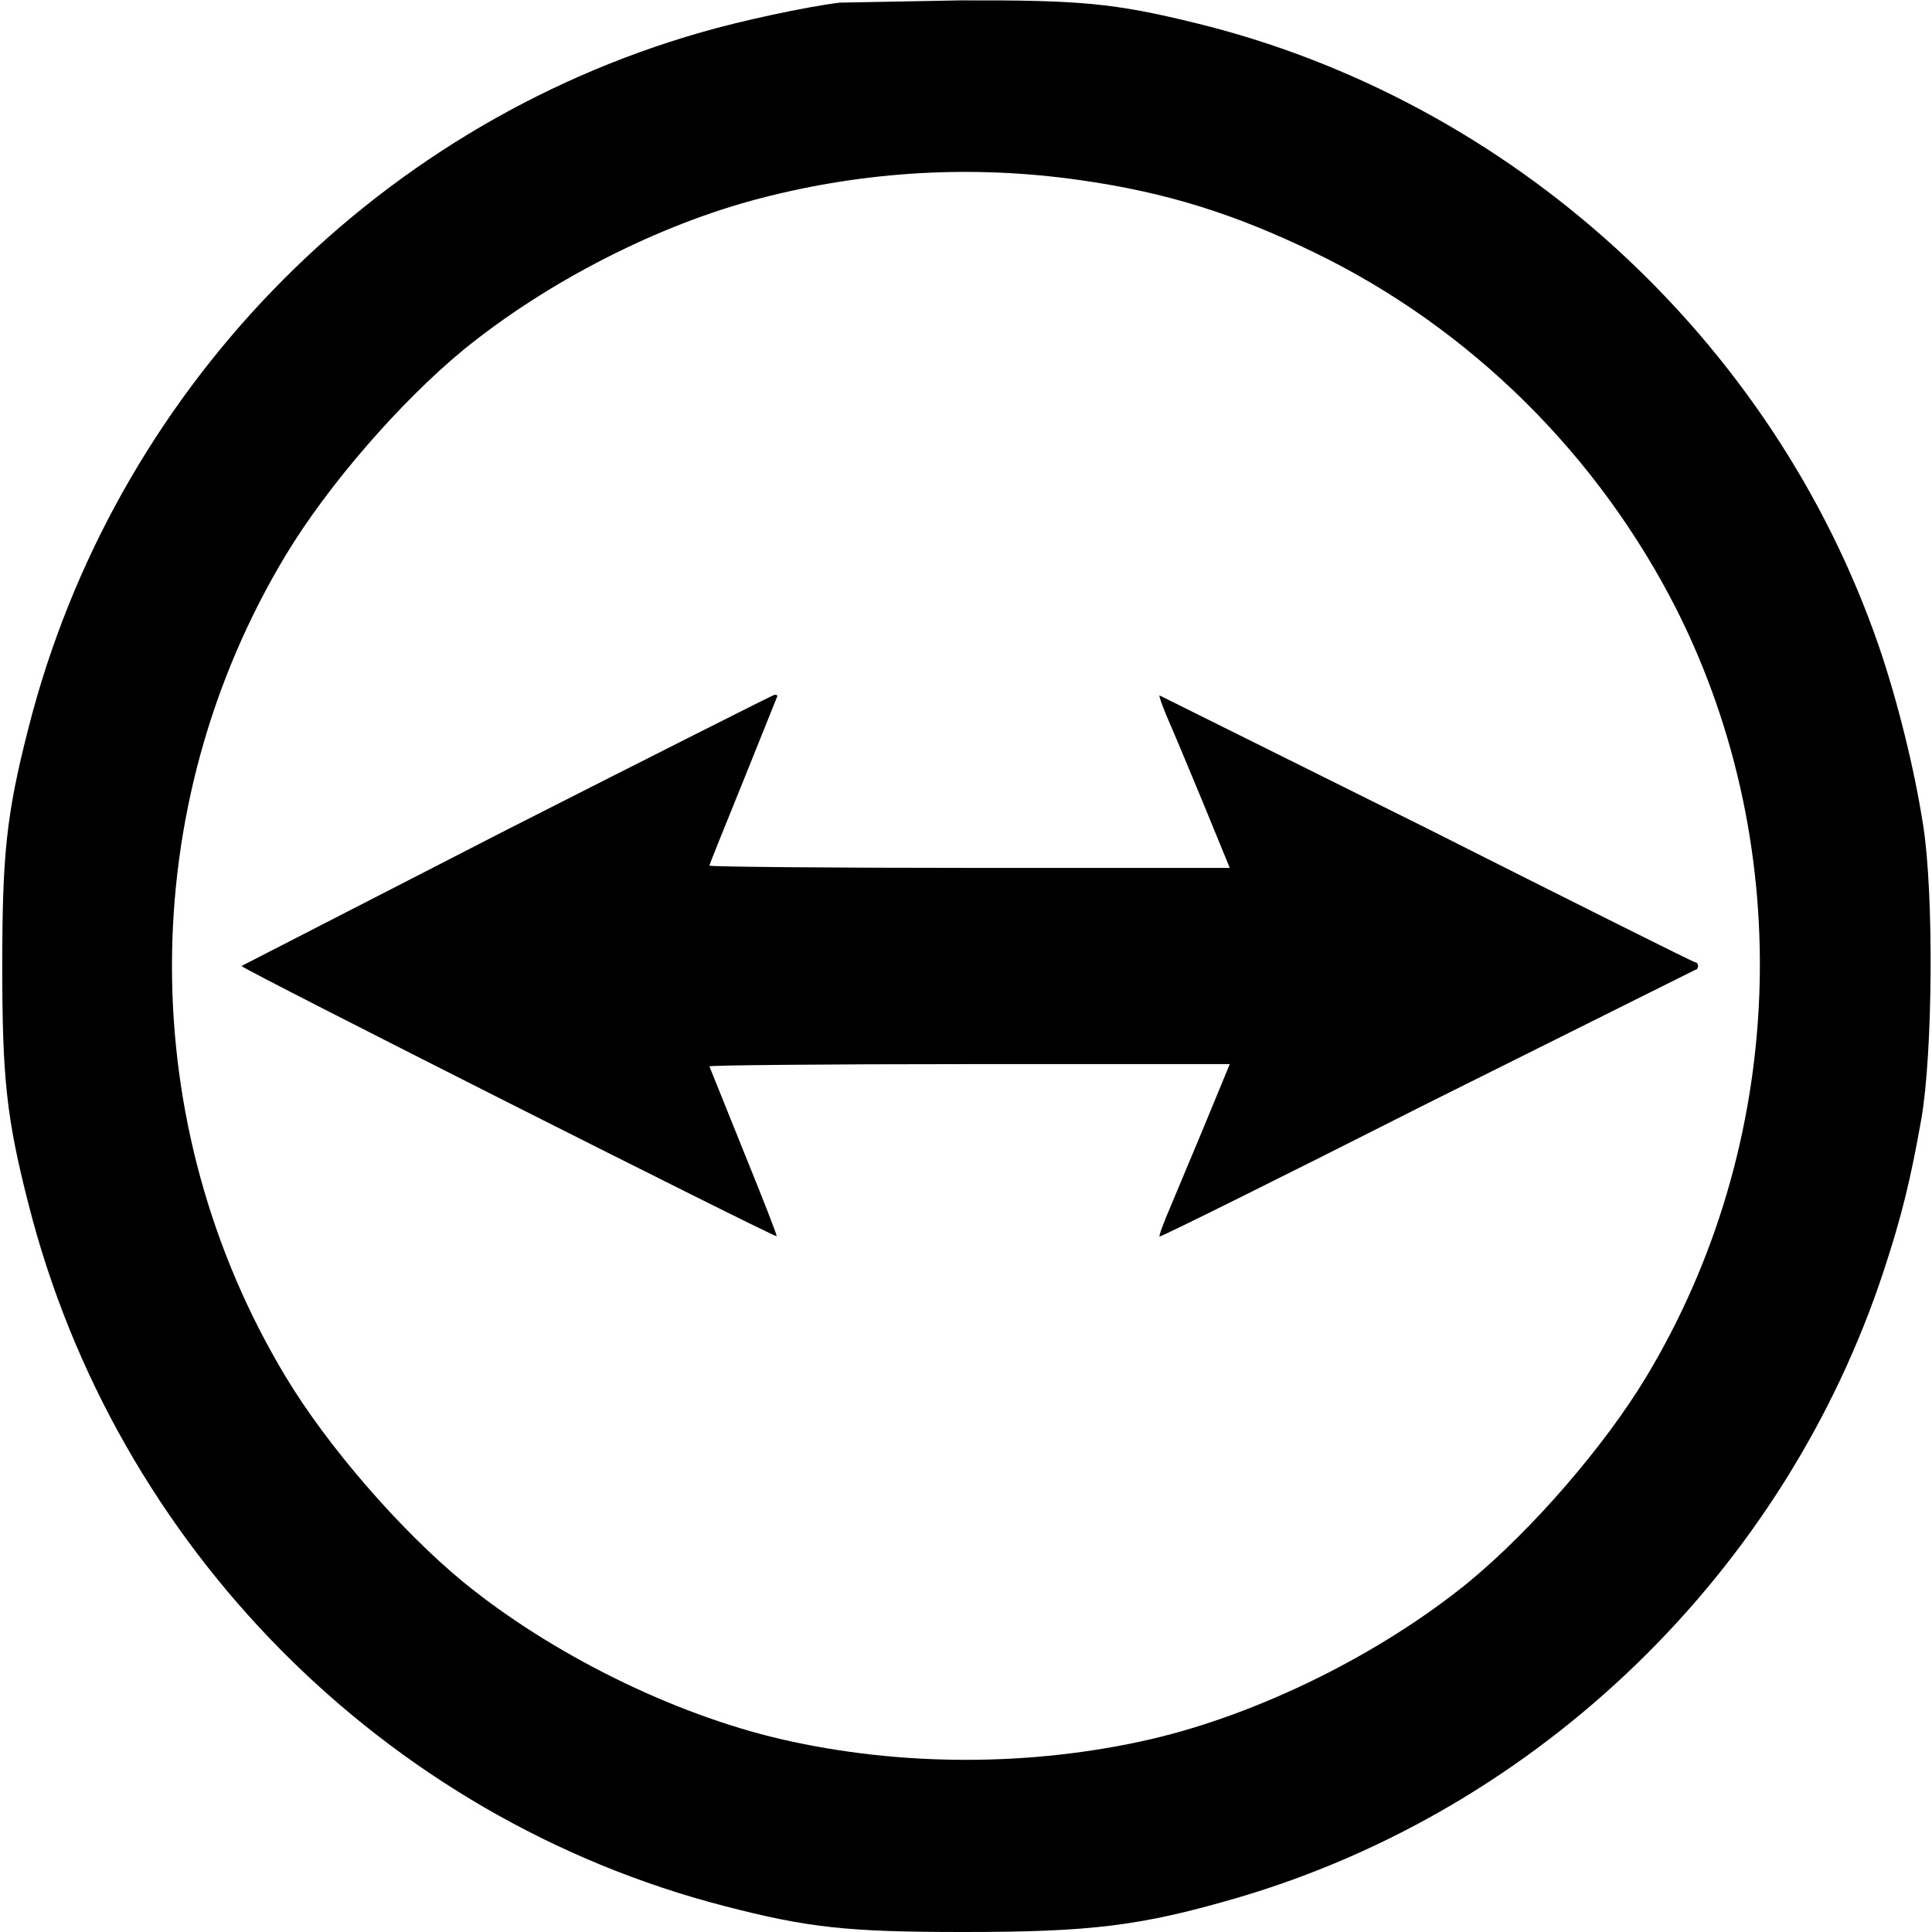 <svg xmlns="http://www.w3.org/2000/svg" width="682.667" height="682.667" viewBox="0 0 512 512" preserveAspectRatio="xMidYMid meet" xmlns:v="https://vecta.io/nano"><path d="M222.5.7c-8.9 1.1-26.1 4.8-36.8 7.9C98.2 33.7 30 104.4 7.5 193.1 1.7 215.8.6 226.4.6 256s1.1 40.2 6.9 62.9c23 90.9 94.3 162.9 184.4 186.2 22.3 5.8 32.8 6.9 63.4 6.9 33.8 0 47-1.6 72.4-9 80.3-23.5 145.4-86.6 171.6-166.5 4.7-14.3 7.1-24.2 9.9-40.1 3-17.4 3.3-59.4.5-77.4-2.3-15-6.8-33.2-11.8-47.8C469.8 89.7 400.4 26.5 316.8 6.1 295.2.8 286.2 0 254.4.1l-31.9.6zm63.5 47c22.8 3.2 41.1 8.9 62.5 19.3 41.2 20 75.1 53.6 95.9 94.7 32 63.7 28.9 141.8-8.2 203.3-11.1 18.4-30.2 40.4-46.9 54.2-23.4 19.1-55.5 35-84.3 41.7-31.6 7.3-66.4 7.3-98 0-28.8-6.7-60.9-22.6-84.3-41.7-16.7-13.8-35.8-35.8-46.9-54.2-40.3-66.8-40.3-151.2 0-218 11.1-18.4 30.2-40.4 46.9-54.2 22.2-18.1 51.8-33.3 79-40.3 27.7-7.2 56.2-8.8 84.3-4.8zM134.3 219.9L64 256c0 .7 141.3 72 141.8 71.6.2-.2-3.8-10.3-8.7-22.4l-9.1-22.6c0-.3 31-.6 68.9-.6h69l-7.3 17.7-9.5 22.7c-1.1 2.7-2 5.1-1.8 5.3s32.1-15.6 70.8-35.2l71.2-35.5c.4 0 .7-.5.7-1 0-.6-.4-1-.8-1s-32.4-16-71.1-35.5l-70.8-35.2c-.2.2.7 2.6 1.8 5.3 1.2 2.7 5.5 12.9 9.5 22.6l7.3 17.8h-69c-37.9 0-68.9-.3-68.9-.6s4.1-10.4 9-22.5l9-22.4c0-.3-.3-.4-.7-.4-.5.1-32.4 16.2-71 35.8z"/></svg>